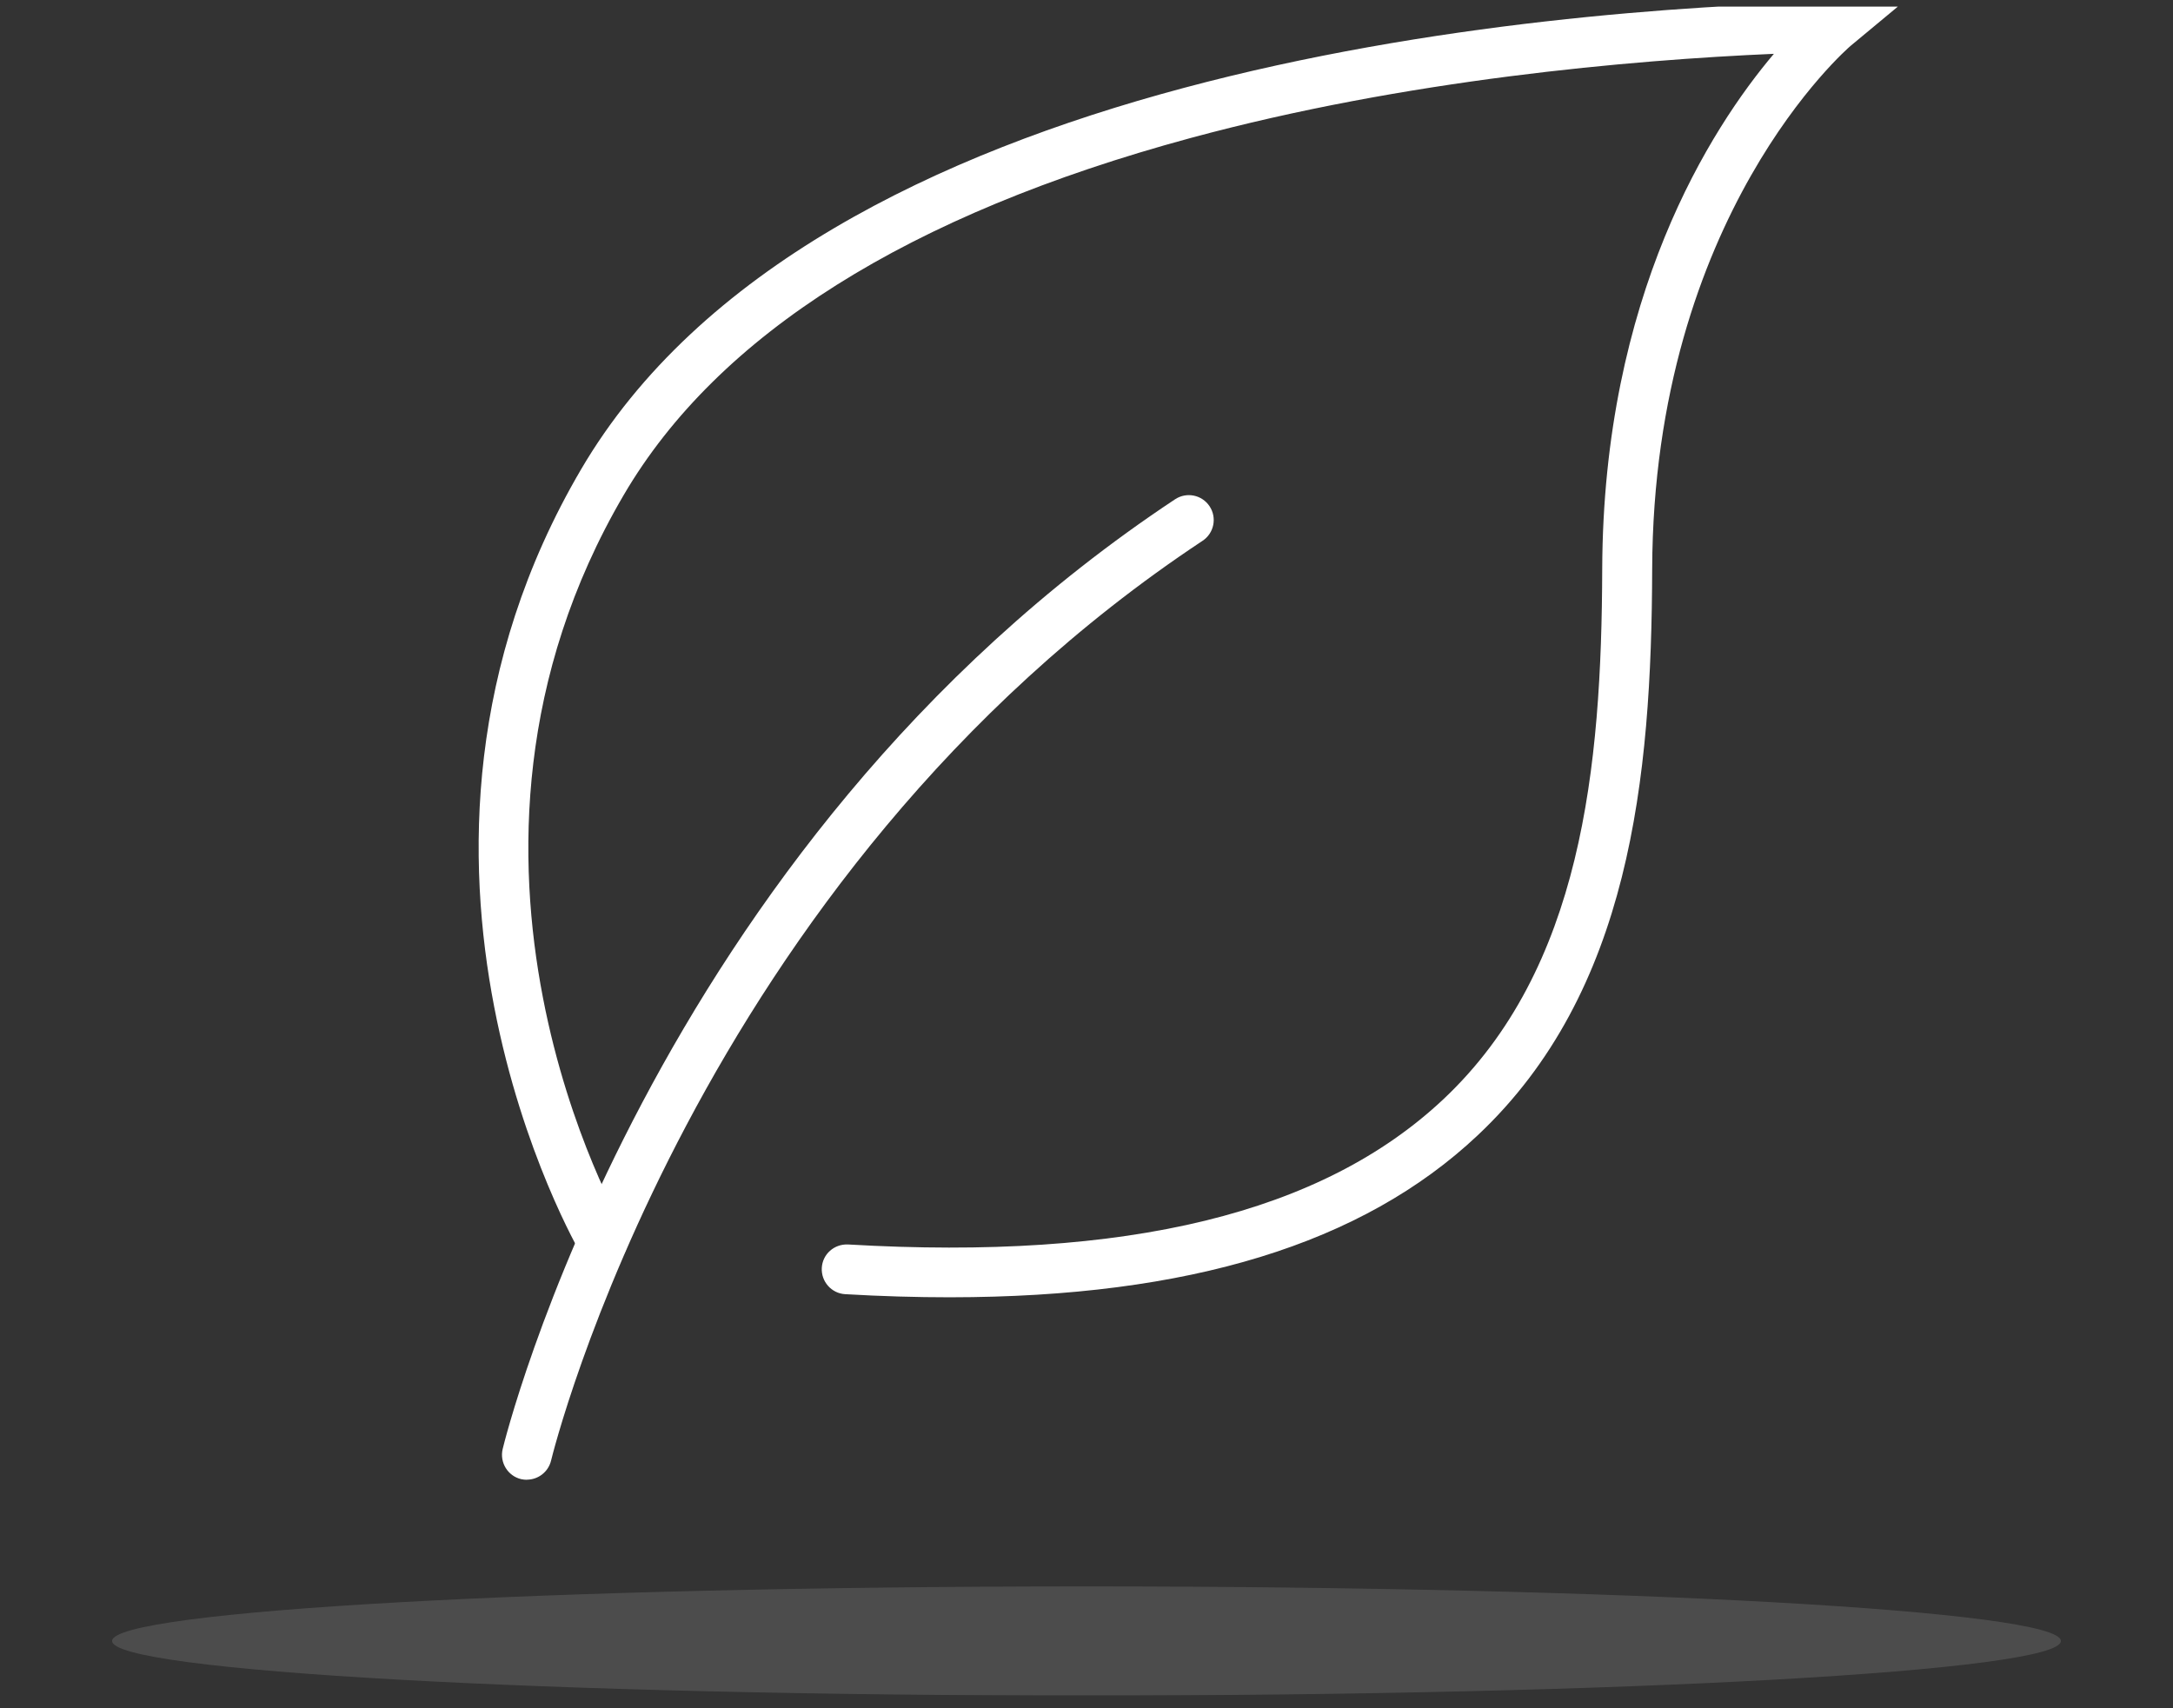 <svg xmlns="http://www.w3.org/2000/svg" xmlns:xlink="http://www.w3.org/1999/xlink" id="Layer_2" viewBox="0 0 174.44 137.11"><rect x="0" y="0" width="174.44" height="137.11" fill="#333333" stroke="none"/><defs><style>.cls-1{fill:none;}.cls-2{clip-path:url(#clippath-1);}.cls-3{clip-path:url(#clippath-2);}.cls-4{fill:#fff;}.cls-5{opacity:.25;}.cls-6{clip-path:url(#clippath);}.cls-7{fill:#999;}</style><clipPath id="clippath"><rect class="cls-1" x="9" y=".53" width="156.44" height="135.58"></rect></clipPath><clipPath id="clippath-1"><rect class="cls-1" x="9" y=".53" width="156.44" height="135.58"></rect></clipPath><clipPath id="clippath-2"><rect class="cls-1" y="119.35" width="174.44" height="17.76"></rect></clipPath></defs><g id="Layer_1-2"><g class="cls-6"><g class="cls-2"><g class="cls-5"><g class="cls-3"><path class="cls-7" d="M165.44,131.73c0,2.42-35.02,4.38-78.22,4.38s-78.22-1.96-78.22-4.38,35.02-4.38,78.22-4.38,78.22,1.96,78.22,4.38"></path></g></g><path class="cls-4" d="M42.3,118.79c-.15,0-.31-.02-.46-.05-1.07-.25-1.74-1.33-1.49-2.41.11-.48,11.8-48.31,53.98-76.25.92-.61,2.16-.36,2.77.56s.36,2.16-.56,2.77c-40.83,27.04-52.19,73.37-52.3,73.83-.22.92-1.04,1.54-1.94,1.54Z"></path><path class="cls-4" d="M76.27,104.14c-2.7,0-5.5-.08-8.42-.25-1.1-.06-1.94-1.01-1.88-2.11.06-1.1.99-1.93,2.11-1.88,22.43,1.31,38.06-2.51,47.79-11.66,11.12-10.46,12.7-26.63,12.75-42.54.07-21.93,8.7-35.37,13.78-41.38-11.49.5-29.51,2.07-46.83,6.76-22.63,6.13-37.94,15.76-45.49,28.64-17.16,29.28-.18,58.62,0,58.91.56.95.25,2.18-.7,2.74-.95.56-2.17.25-2.74-.7-.19-.31-18.39-31.62,0-62.98C65.49,5.51,123.26.71,147.23.14l5.76-.14-4.43,3.68c-.15.13-15.84,13.59-15.93,42.02-.05,16.81-1.78,33.94-14.01,45.44-9.26,8.72-23.17,12.99-42.35,13Z"></path></g></g></g></svg>